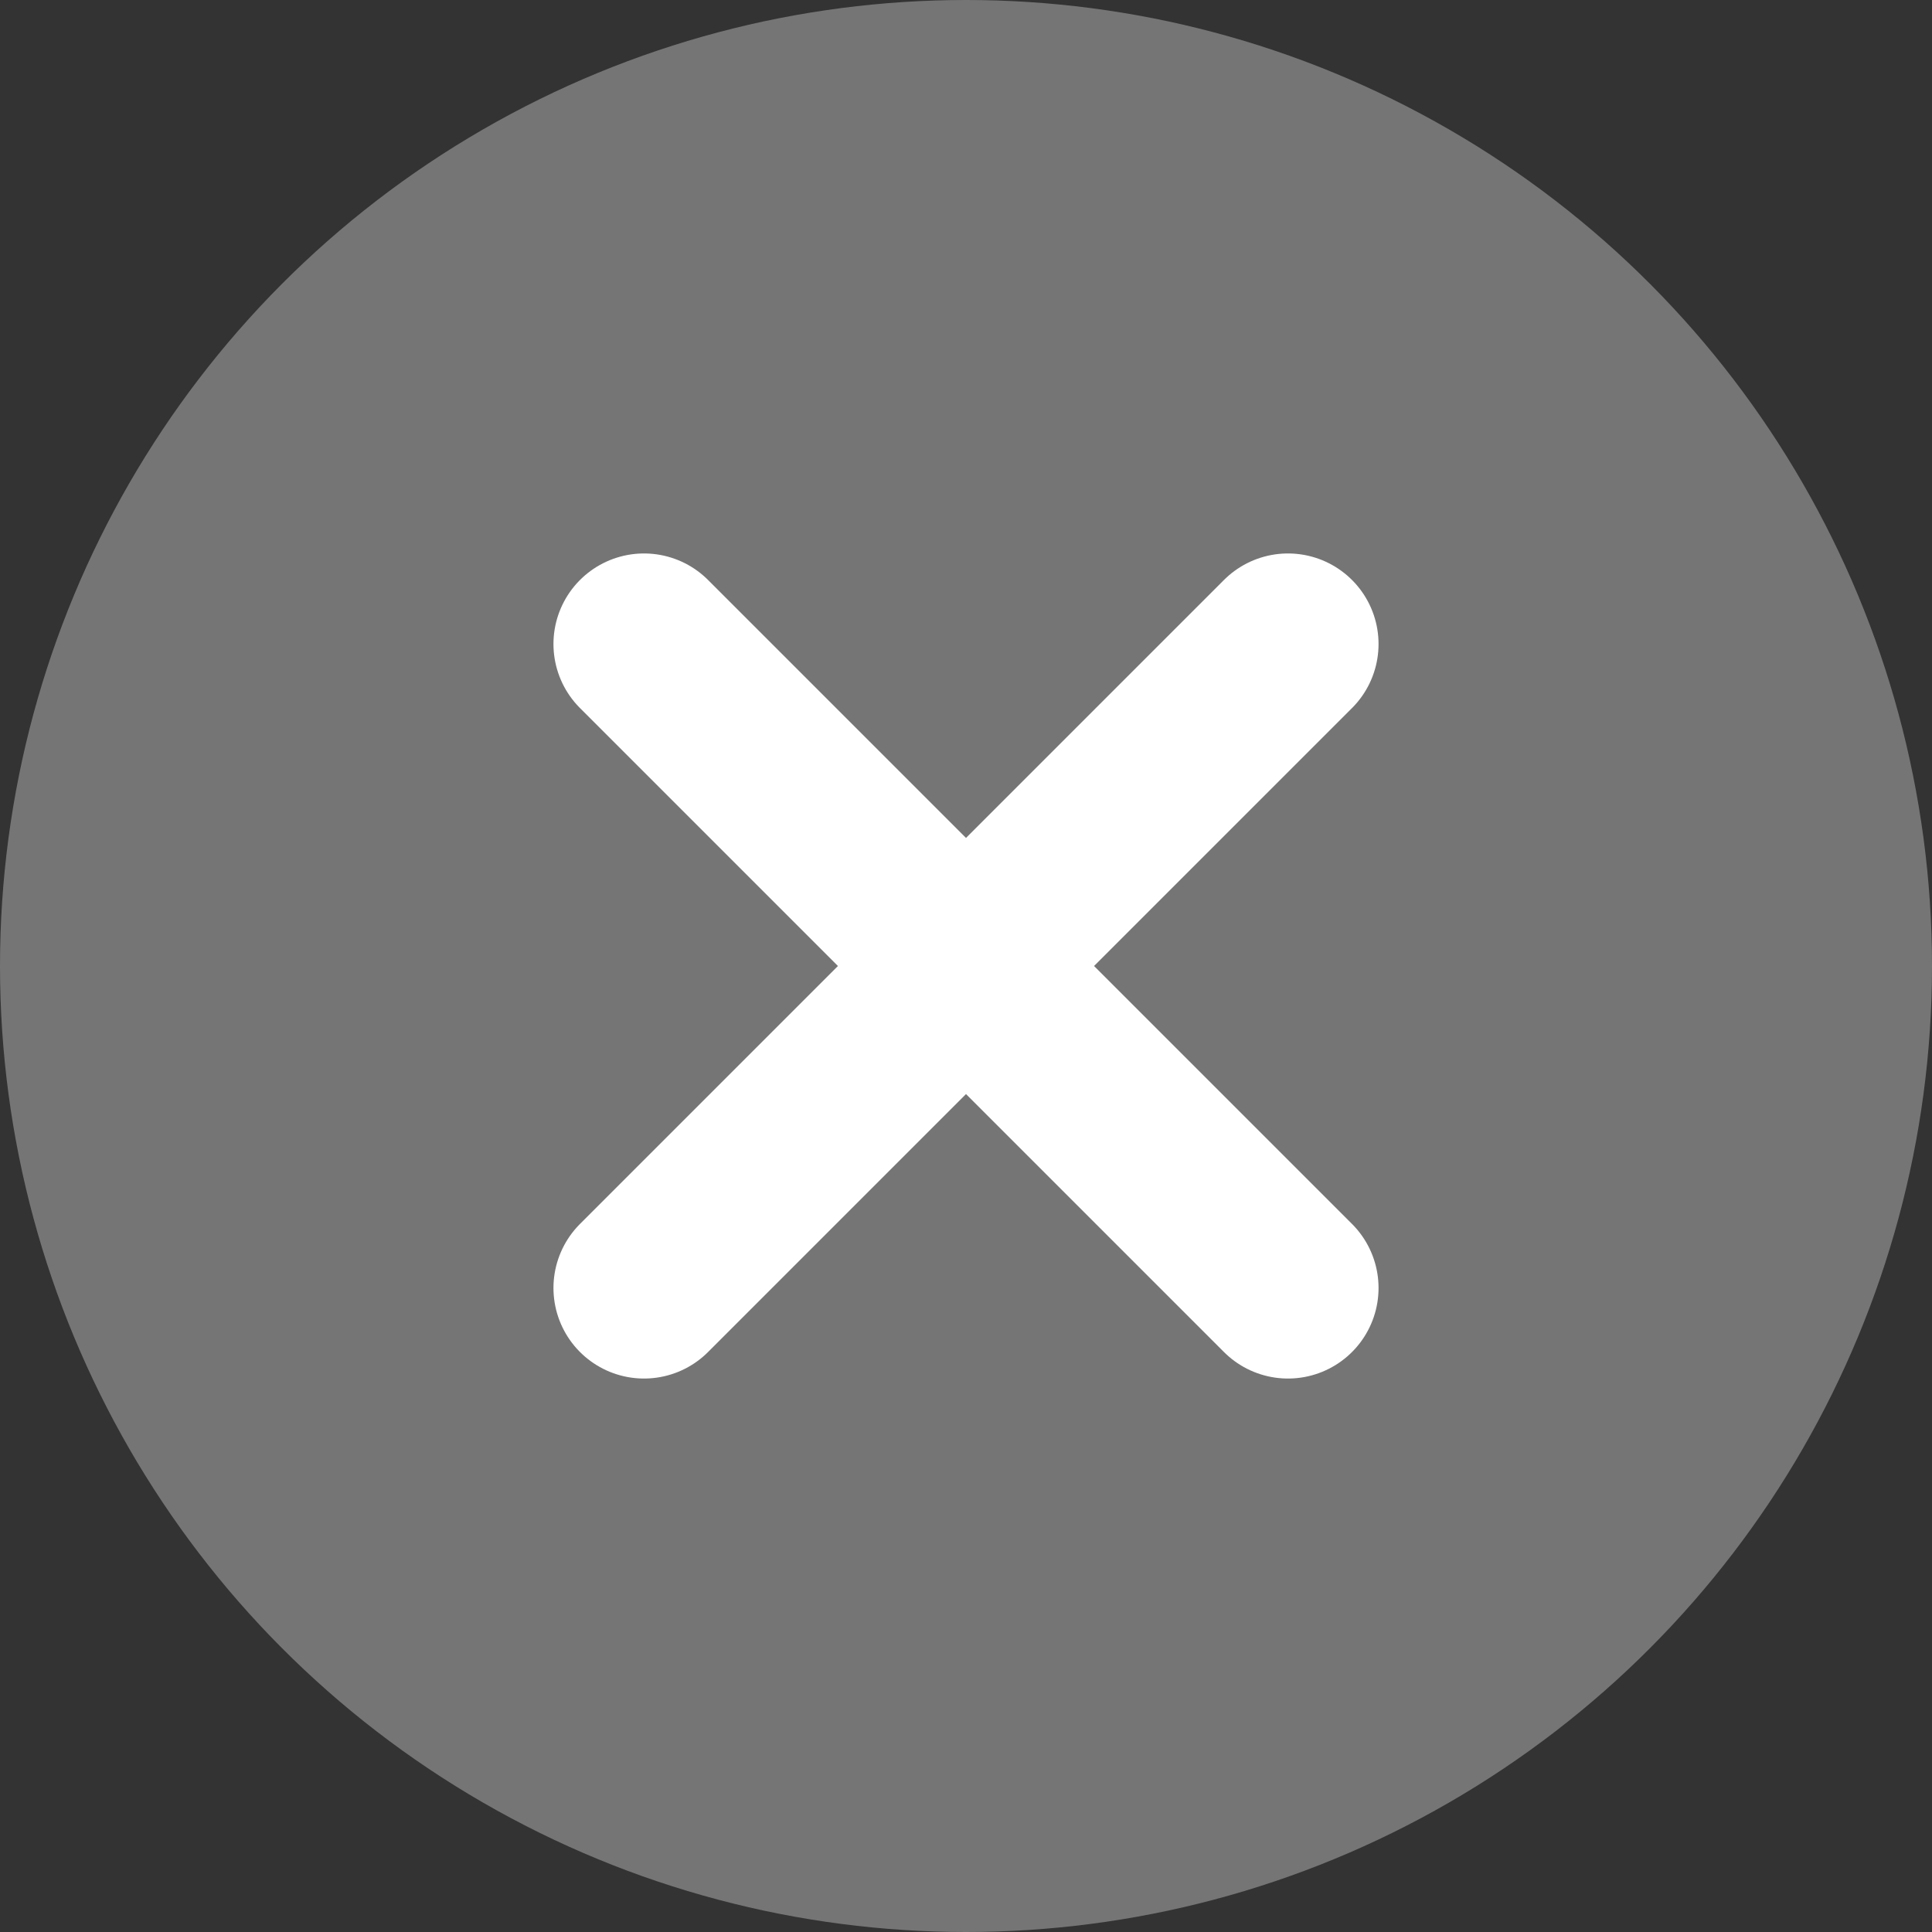 <svg width="32" height="32" xmlns="http://www.w3.org/2000/svg">
    <rect width="100%" height="100%" fill="#333333" stroke="none"/>
    <g fill="none" fill-rule="evenodd">
        <circle fill="#757575" cx="16" cy="16" r="16"/>
        <path stroke="#FFF" stroke-width="3" stroke-linecap="round" stroke-linejoin="round" d="M21.333 10.667 10.667 21.333M10.667 10.667l10.666 10.666"/>
    </g>
</svg>
